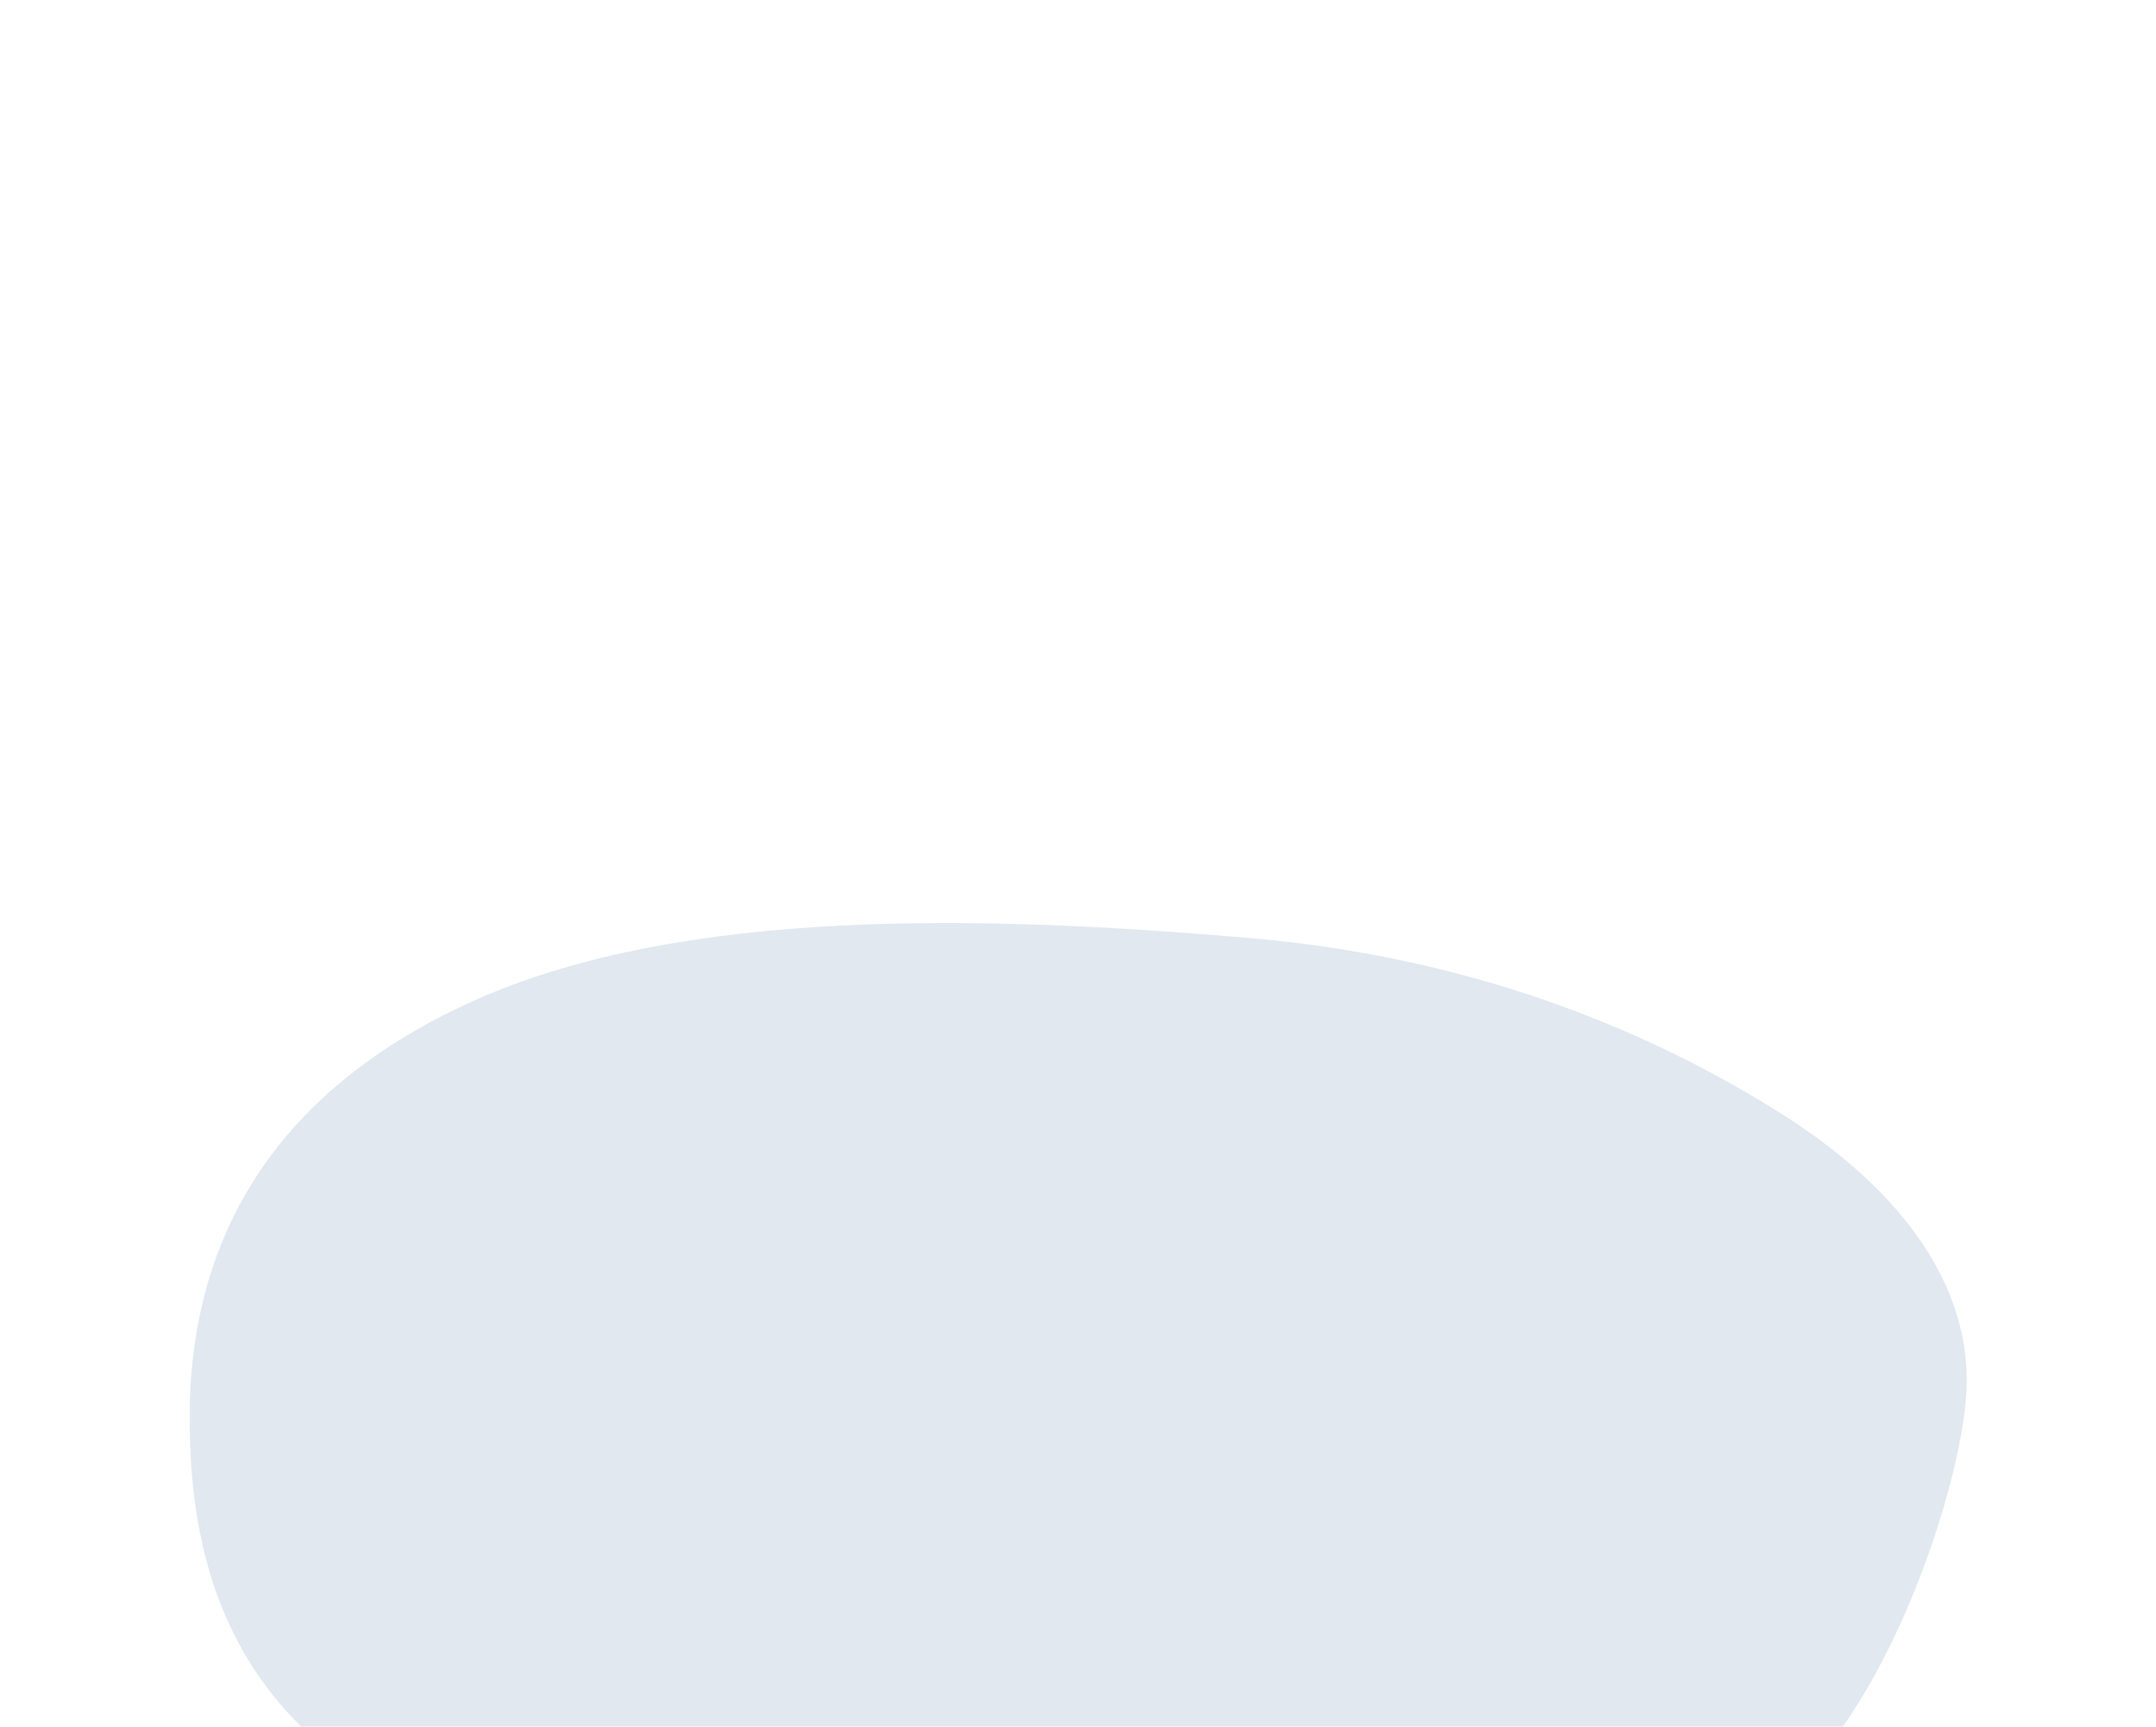 <?xml version="1.0" encoding="UTF-8"?> <svg xmlns="http://www.w3.org/2000/svg" width="2518" height="2016" viewBox="0 0 2518 2016" fill="none"> <g filter="url(#filter0_ddddd_171_2235)"> <path fill-rule="evenodd" clip-rule="evenodd" d="M221.475 615.53C222.285 438.589 295.446 248.344 553.211 132.507C796.651 23.108 1147.72 32.371 1459.42 59.213C1711.1 80.885 1917.19 161.489 2079.88 263.973C2223.79 354.62 2301.92 467.278 2296.72 586.635C2291.69 702.178 2195.06 997.785 2047.21 1084.51C1900.07 1170.81 2063.14 1214.79 1445.78 1242.22C1382.39 1245.03 1318.3 1234.58 1257.94 1215.01C777.2 1059.2 850.857 1224.57 548.787 1098.8C271.749 998.351 220.656 794.439 221.475 615.53Z" fill="#E2E8F0"></path> </g> <defs> <filter id="filter0_ddddd_171_2235" x="0.465" y="0.758" width="2517.5" height="2014.91" filterUnits="userSpaceOnUse" color-interpolation-filters="sRGB"> <feFlood flood-opacity="0" result="BackgroundImageFix"></feFlood> <feColorMatrix in="SourceAlpha" type="matrix" values="0 0 0 0 0 0 0 0 0 0 0 0 0 0 0 0 0 0 127 0" result="hardAlpha"></feColorMatrix> <feOffset></feOffset> <feColorMatrix type="matrix" values="0 0 0 0 0 0 0 0 0 0 0 0 0 0 0 0 0 0 0.05 0"></feColorMatrix> <feBlend mode="normal" in2="BackgroundImageFix" result="effect1_dropShadow_171_2235"></feBlend> <feColorMatrix in="SourceAlpha" type="matrix" values="0 0 0 0 0 0 0 0 0 0 0 0 0 0 0 0 0 0 127 0" result="hardAlpha"></feColorMatrix> <feOffset dy="35"></feOffset> <feGaussianBlur stdDeviation="38"></feGaussianBlur> <feColorMatrix type="matrix" values="0 0 0 0 0 0 0 0 0 0 0 0 0 0 0 0 0 0 0.05 0"></feColorMatrix> <feBlend mode="normal" in2="effect1_dropShadow_171_2235" result="effect2_dropShadow_171_2235"></feBlend> <feColorMatrix in="SourceAlpha" type="matrix" values="0 0 0 0 0 0 0 0 0 0 0 0 0 0 0 0 0 0 127 0" result="hardAlpha"></feColorMatrix> <feOffset dy="138"></feOffset> <feGaussianBlur stdDeviation="69"></feGaussianBlur> <feColorMatrix type="matrix" values="0 0 0 0 0 0 0 0 0 0 0 0 0 0 0 0 0 0 0.04 0"></feColorMatrix> <feBlend mode="normal" in2="effect2_dropShadow_171_2235" result="effect3_dropShadow_171_2235"></feBlend> <feColorMatrix in="SourceAlpha" type="matrix" values="0 0 0 0 0 0 0 0 0 0 0 0 0 0 0 0 0 0 127 0" result="hardAlpha"></feColorMatrix> <feOffset dy="311"></feOffset> <feGaussianBlur stdDeviation="93"></feGaussianBlur> <feColorMatrix type="matrix" values="0 0 0 0 0 0 0 0 0 0 0 0 0 0 0 0 0 0 0.02 0"></feColorMatrix> <feBlend mode="normal" in2="effect3_dropShadow_171_2235" result="effect4_dropShadow_171_2235"></feBlend> <feColorMatrix in="SourceAlpha" type="matrix" values="0 0 0 0 0 0 0 0 0 0 0 0 0 0 0 0 0 0 127 0" result="hardAlpha"></feColorMatrix> <feOffset dy="552"></feOffset> <feGaussianBlur stdDeviation="110.5"></feGaussianBlur> <feColorMatrix type="matrix" values="0 0 0 0 0 0 0 0 0 0 0 0 0 0 0 0 0 0 0.01 0"></feColorMatrix> <feBlend mode="normal" in2="effect4_dropShadow_171_2235" result="effect5_dropShadow_171_2235"></feBlend> <feBlend mode="normal" in="SourceGraphic" in2="effect5_dropShadow_171_2235" result="shape"></feBlend> </filter> </defs> </svg> 